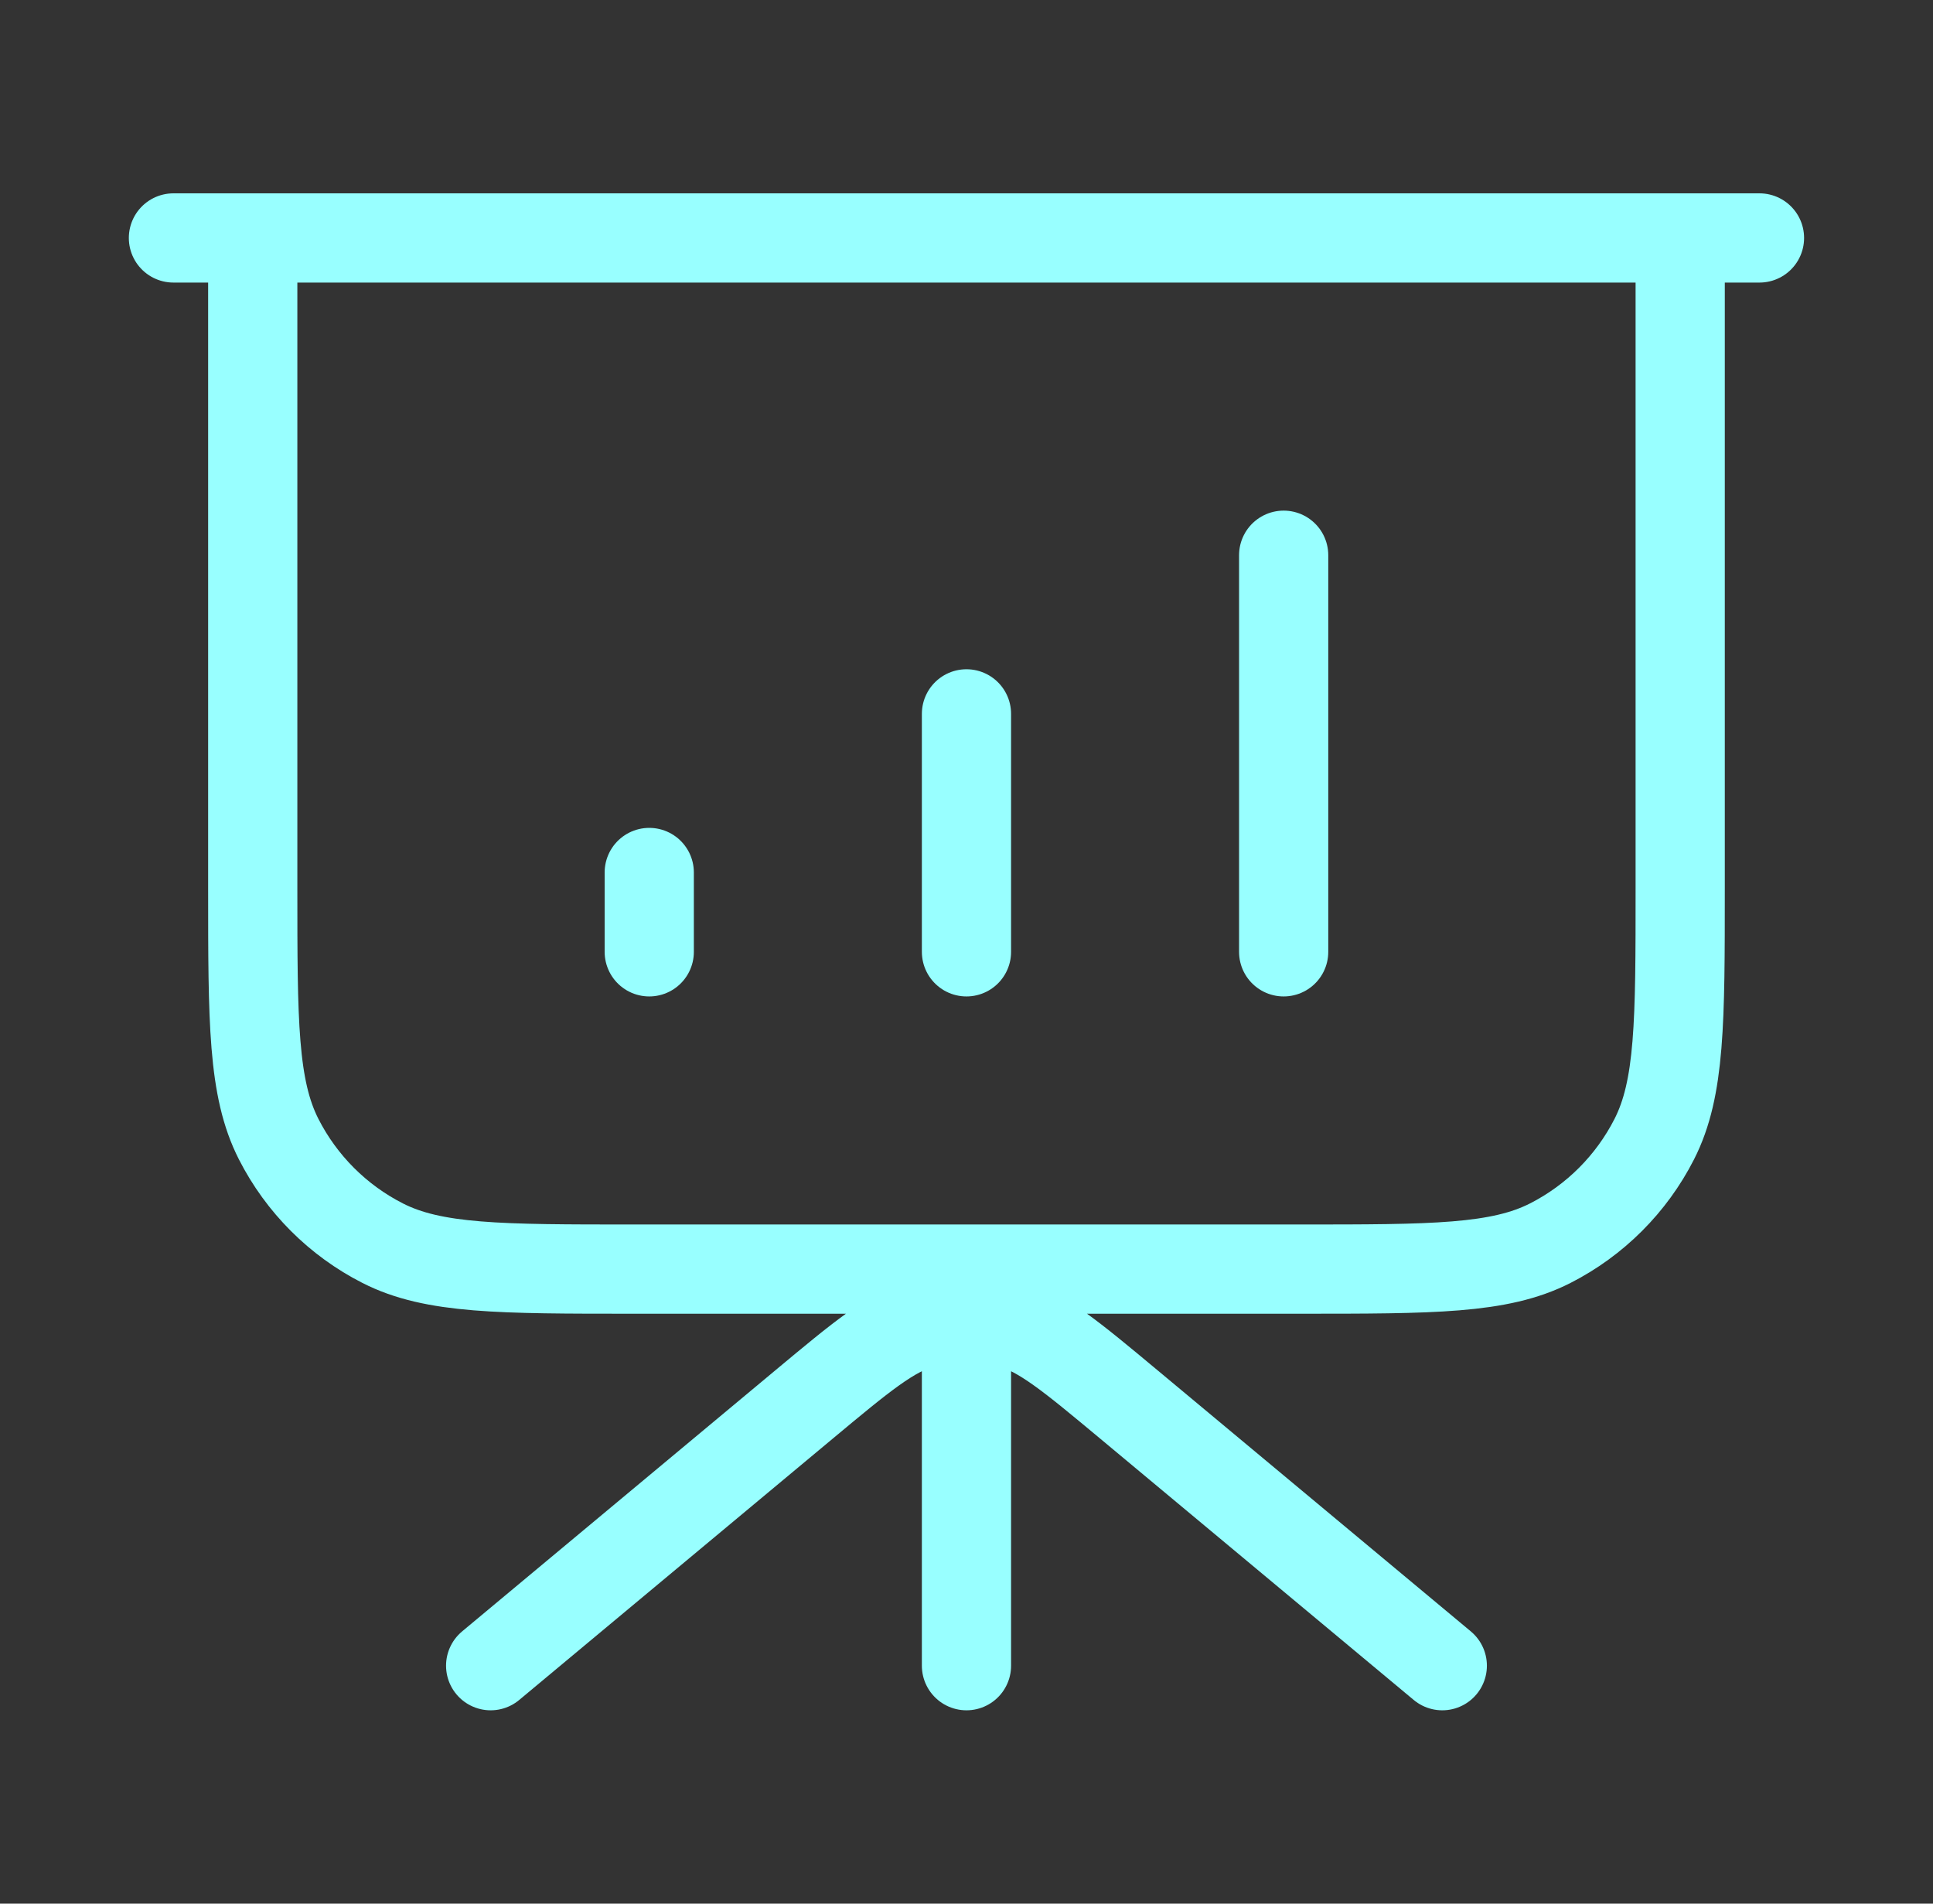<svg width="65" height="64" viewBox="0 0 65 64" fill="none" xmlns="http://www.w3.org/2000/svg">
<rect x="0" y="0" width="65" height="64" fill="#333333" stroke="none"/>
<path d="M32.499 42.667V56M48.499 56L37.962 47.219C36.018 45.6 35.047 44.79 33.962 44.48C33.005 44.208 31.992 44.208 31.036 44.48C29.951 44.79 28.979 45.6 27.036 47.219L16.499 56M21.832 29.333V32M32.499 24V32M43.165 18.667V32M59.165 8H5.832M8.499 8H56.499V29.867C56.499 34.347 56.499 36.587 55.627 38.299C54.86 39.804 53.636 41.028 52.131 41.795C50.419 42.667 48.179 42.667 43.699 42.667H21.299C16.818 42.667 14.578 42.667 12.867 41.795C11.361 41.028 10.138 39.804 9.371 38.299C8.499 36.587 8.499 34.347 8.499 29.867V8Z" stroke="#98FFFF" stroke-width="3" stroke-linecap="round" stroke-linejoin="round"/>
</svg>
